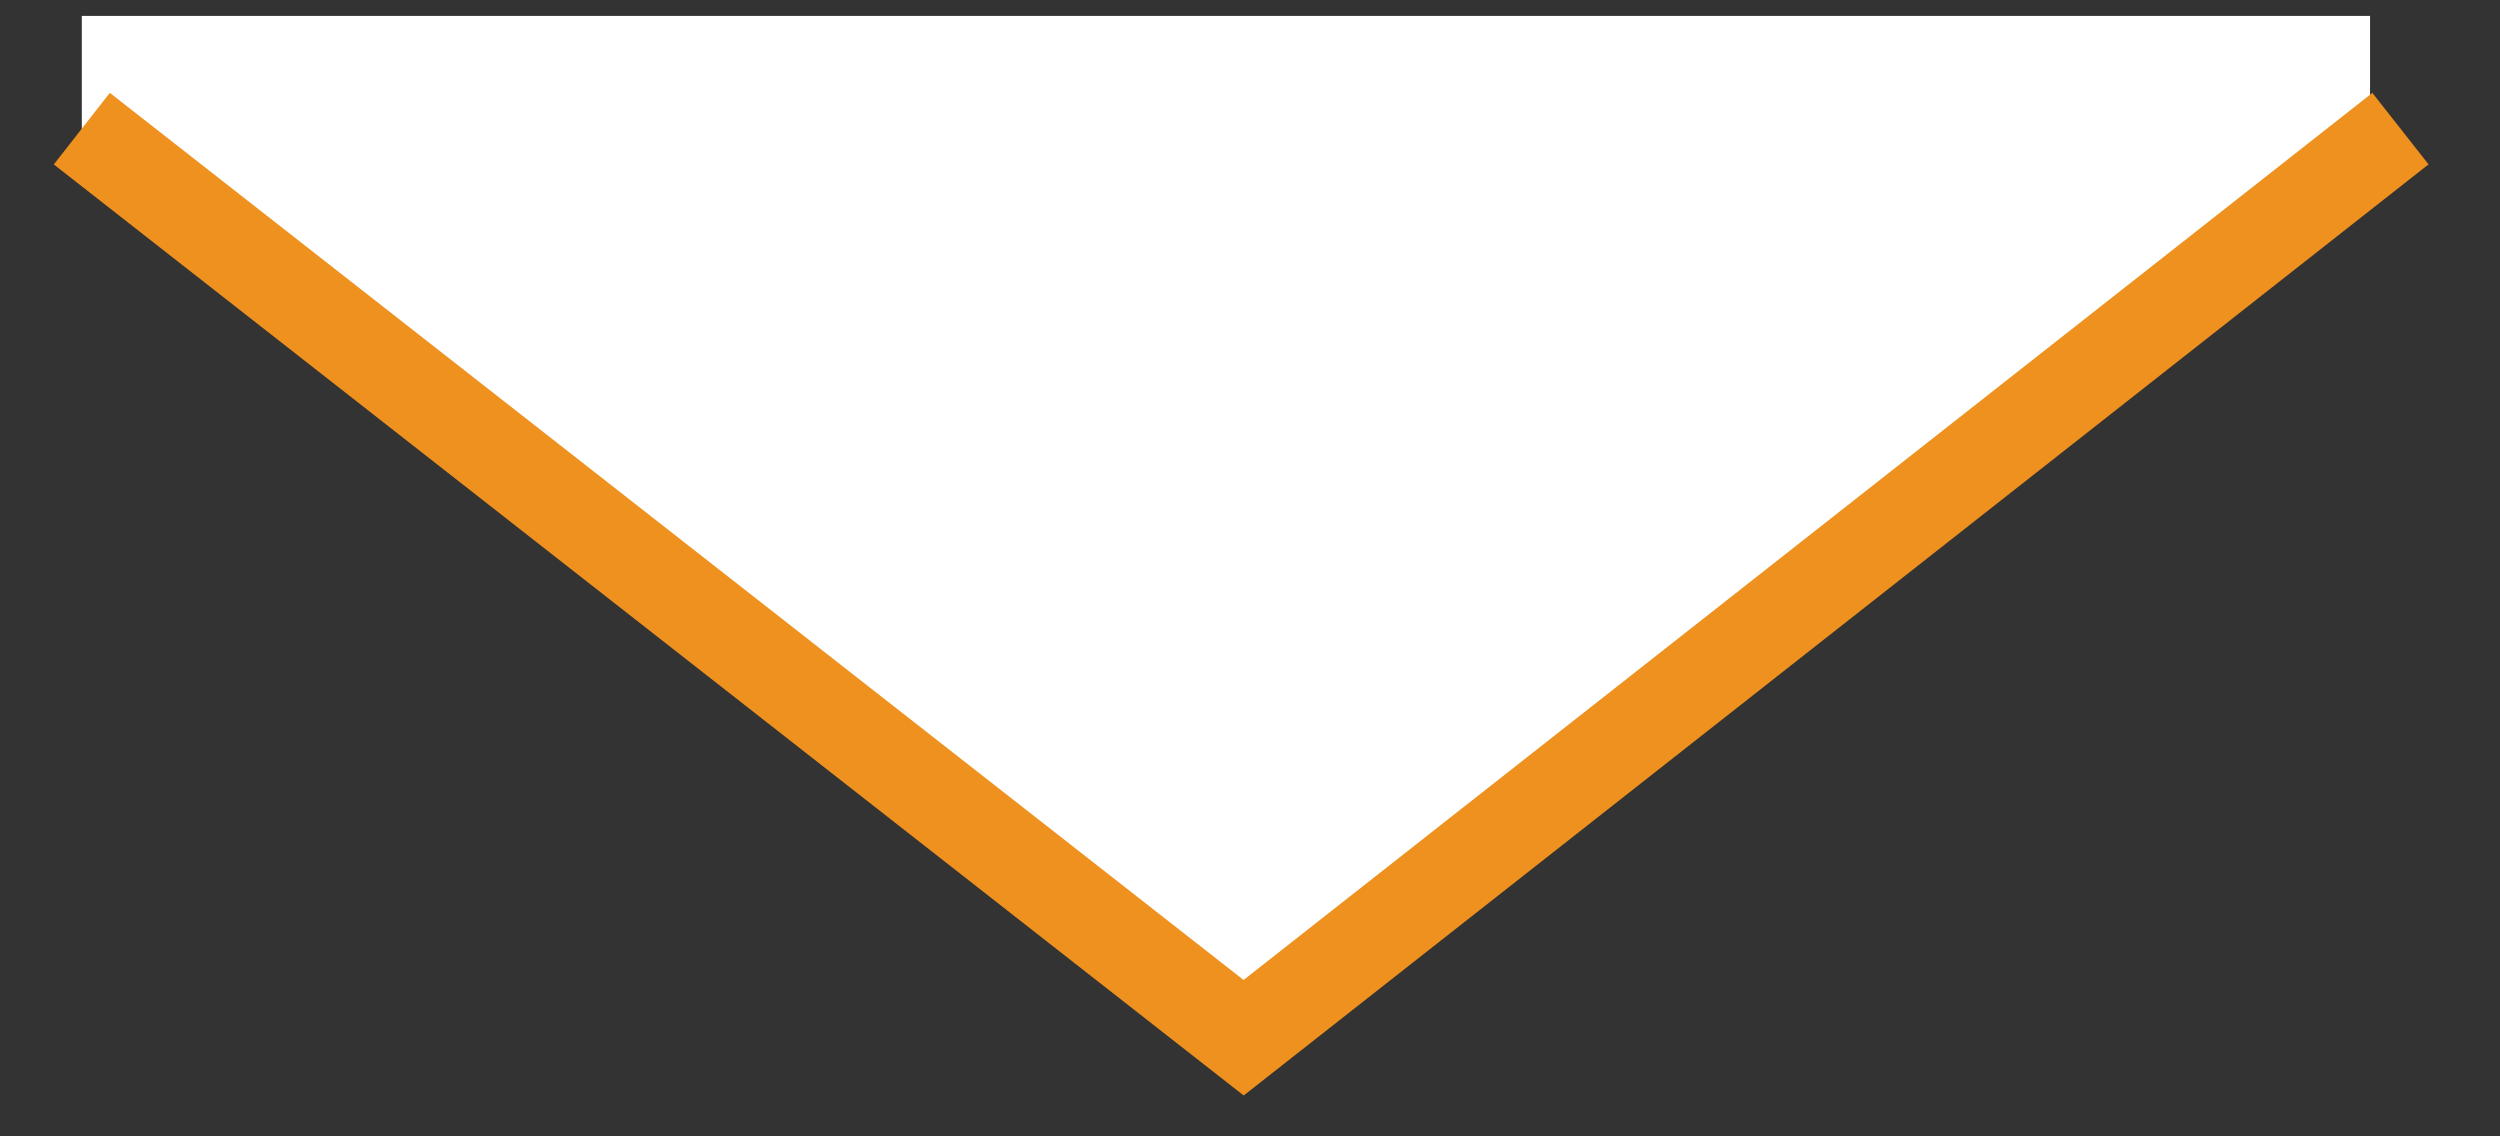 <?xml version="1.0" encoding="UTF-8" standalone="no"?>
<!DOCTYPE svg PUBLIC "-//W3C//DTD SVG 1.1//EN" "http://www.w3.org/Graphics/SVG/1.1/DTD/svg11.dtd">
<svg width="100%" height="100%" viewBox="0 0 55 25" version="1.1" xmlns="http://www.w3.org/2000/svg" xmlns:xlink="http://www.w3.org/1999/xlink" xml:space="preserve" xmlns:serif="http://www.serif.com/" style="fill-rule:evenodd;clip-rule:evenodd;stroke-miterlimit:1.5;">
    <rect x="0" y="0" width="55" height="25" fill="#333333" stroke="none"/>
    <g transform="matrix(1,0,0,1,-1128.4,-6806.17)">
        <g>
            <g transform="matrix(1,0,0,3.665,0,-18144.8)">
                <rect x="1130.2" y="6808" width="50.341" height="1" style="fill:white;"/>
            </g>
            <g transform="matrix(1,0,0,1,0,1)">
                <path d="M1130.2,6808L1155.76,6828L1181.21,6808" style="fill:white;stroke:rgb(239,145,31);stroke-width:2px;"/>
            </g>
        </g>
    </g>
</svg>
